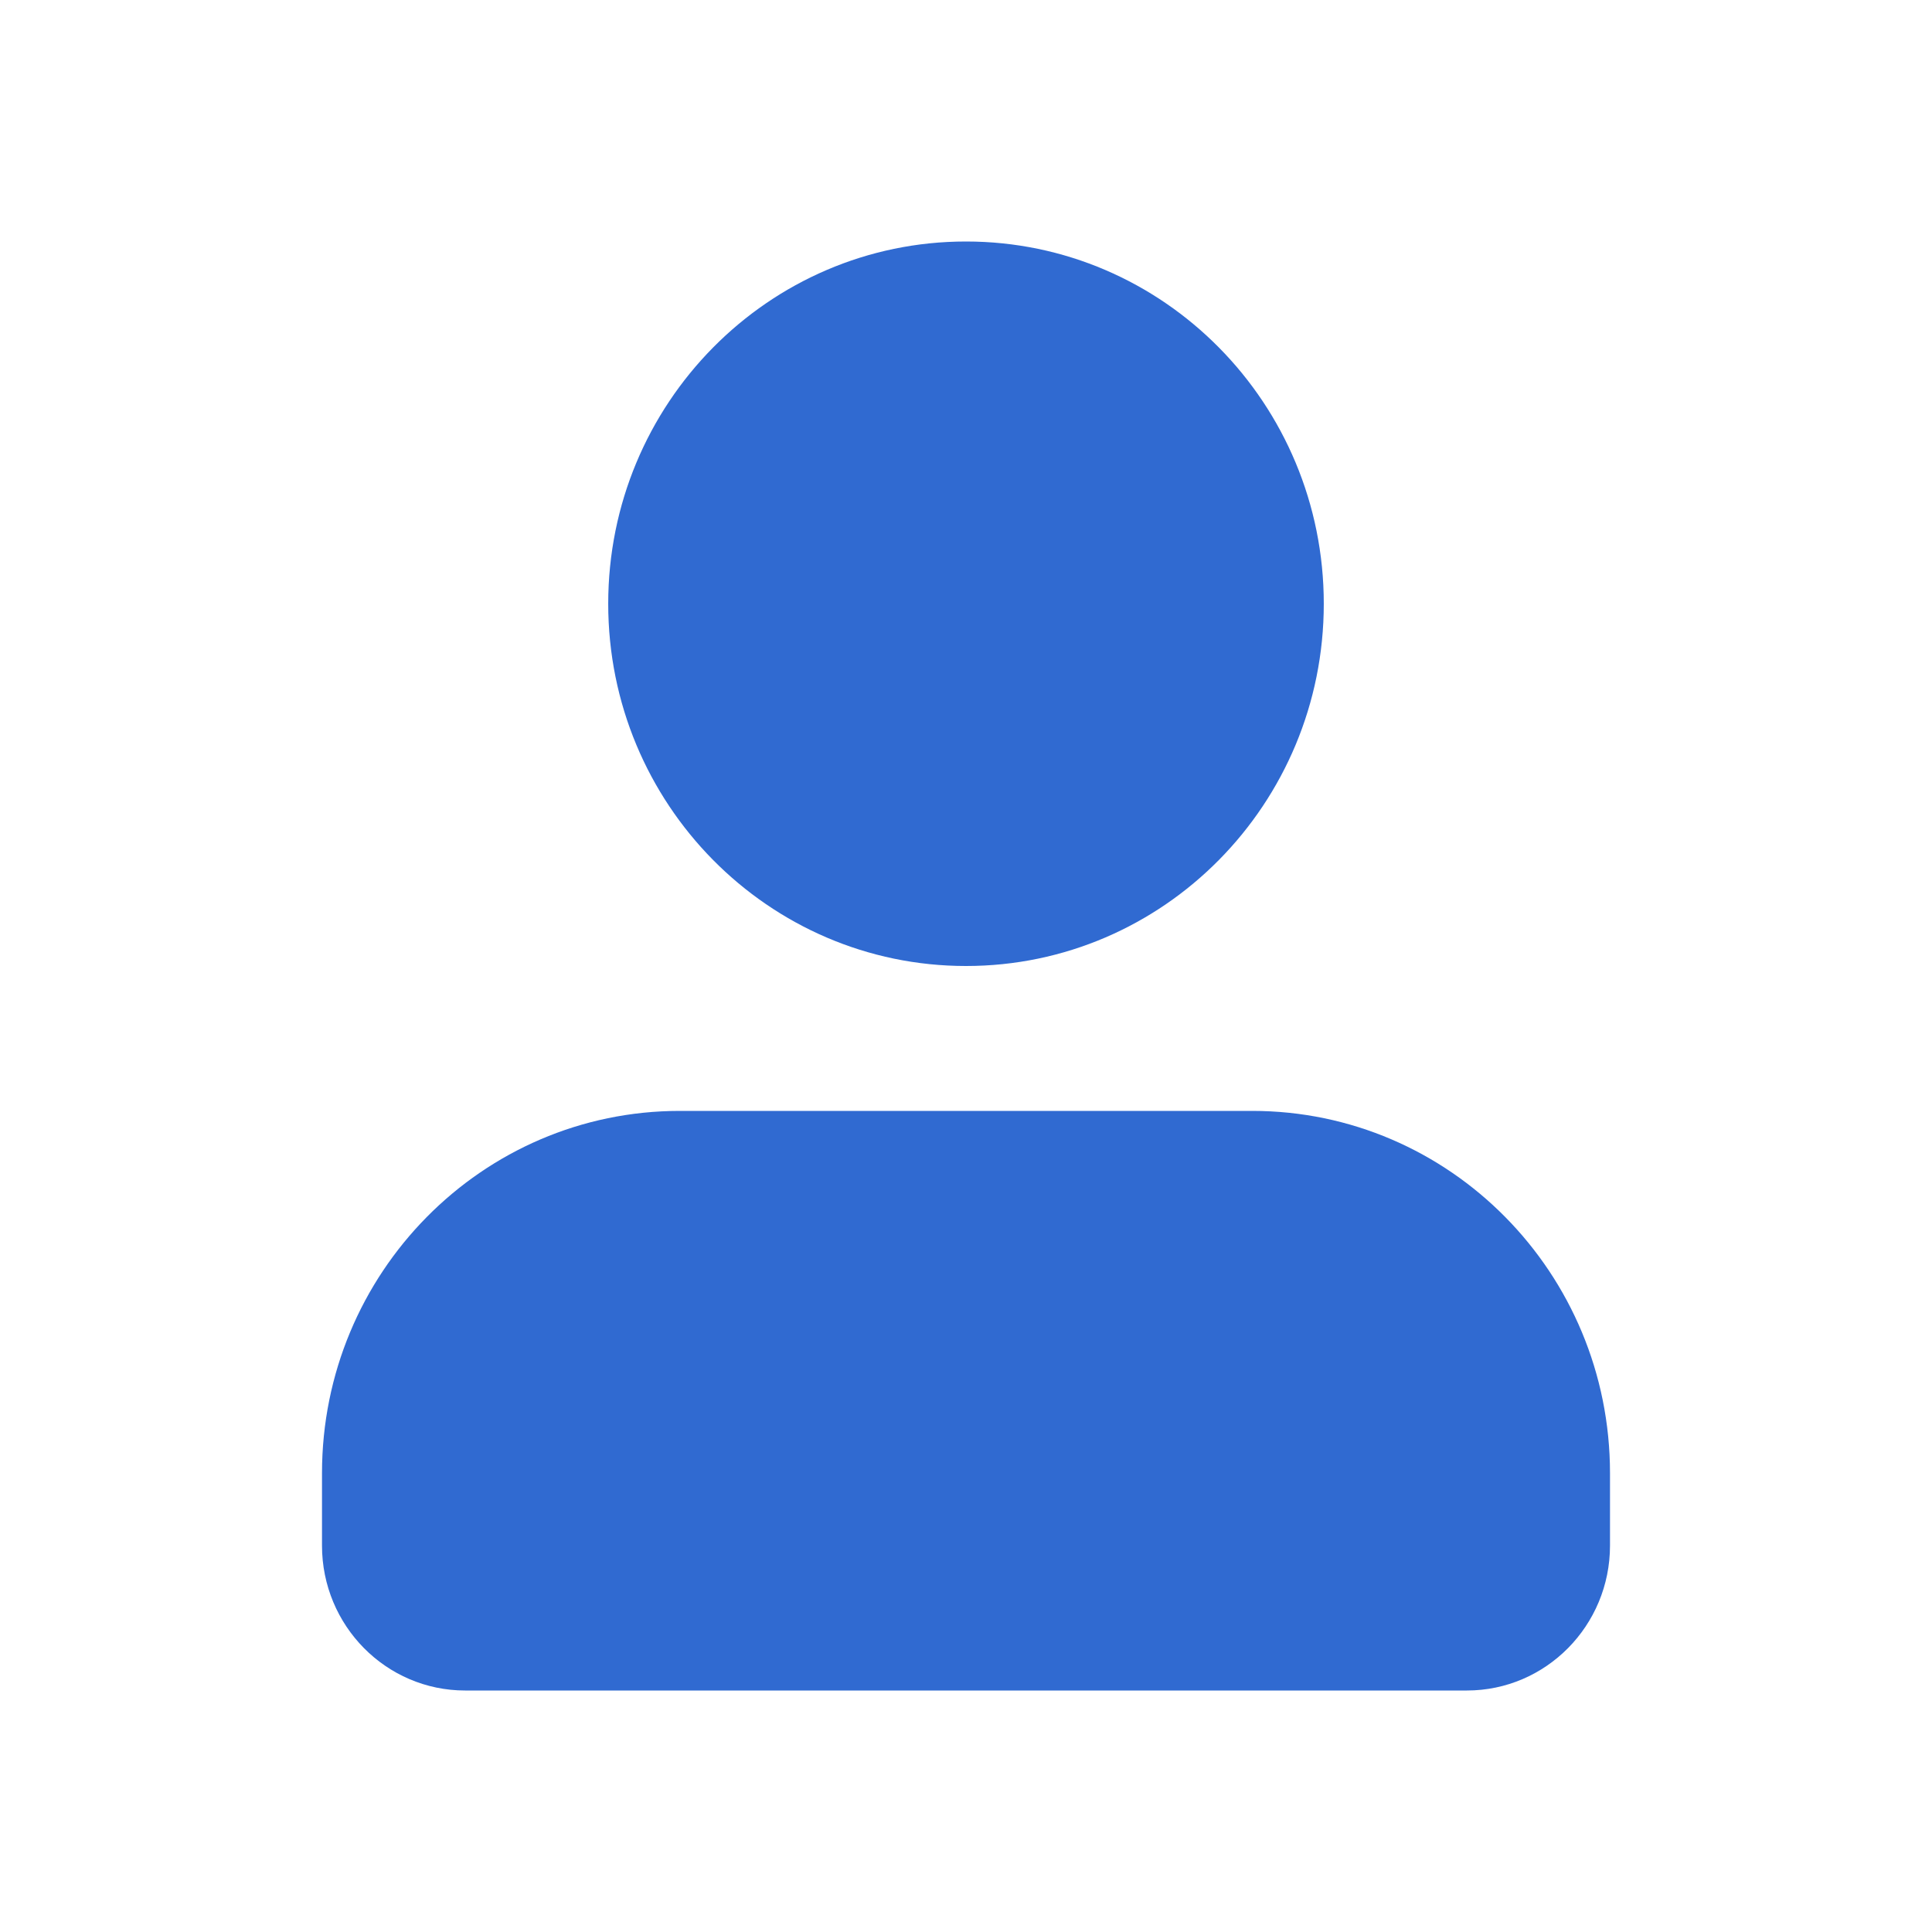 <?xml version="1.0" encoding="UTF-8"?> <svg xmlns="http://www.w3.org/2000/svg" width="48" height="48" viewBox="0 0 48 48" fill="none"><path d="M24 6C19.091 6 15.111 10.029 15.111 15C15.111 19.971 19.091 24 24 24C28.909 24 32.889 19.971 32.889 15C32.889 10.029 28.909 6 24 6Z" fill="#306AD1"></path><path d="M16.889 27.6C11.98 27.6 8 31.629 8 36.6V38.4C8 40.388 9.592 42 11.556 42H36.444C38.408 42 40 40.388 40 38.4V36.6C40 31.629 36.02 27.6 31.111 27.6H16.889Z" fill="#306AD1"></path></svg> 